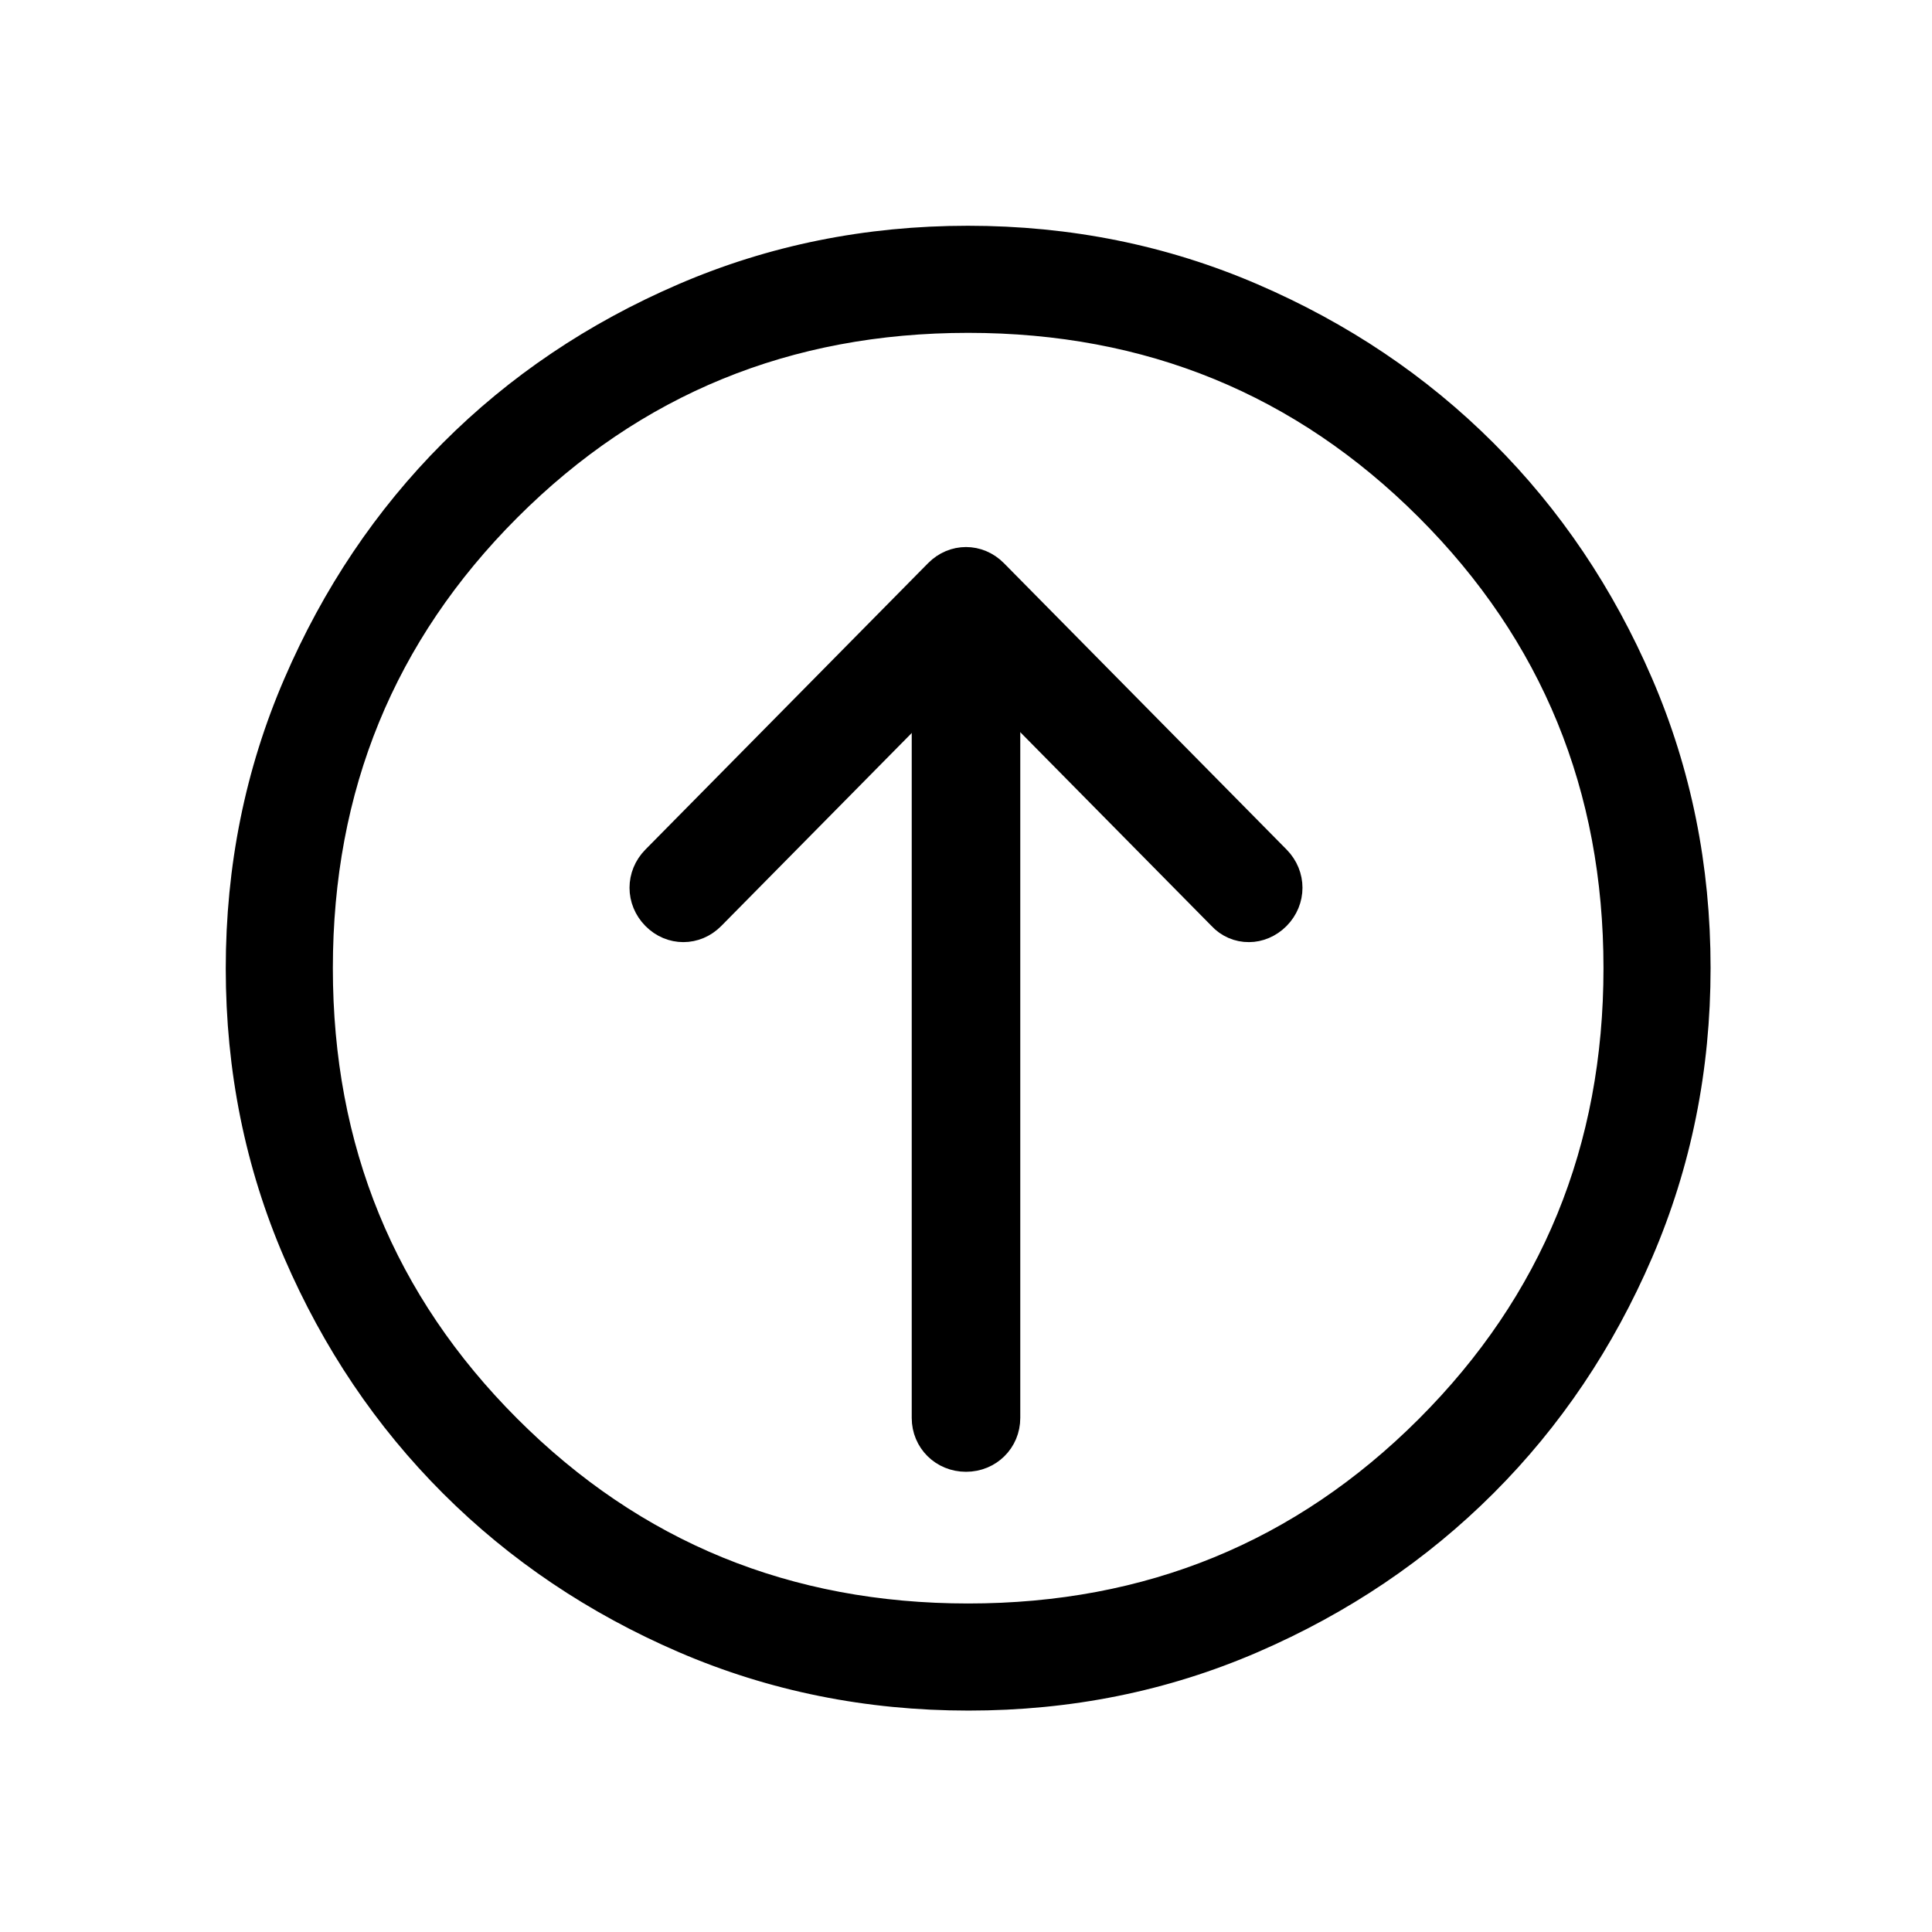 <svg width="445" height="445" viewBox="0 0 445 445" fill="none" xmlns="http://www.w3.org/2000/svg">
<path d="M223.056 391C199.835 391 177.995 386.595 157.536 377.784C137.09 368.961 119.3 356.989 104.168 341.869C89.036 326.749 77.058 308.979 68.235 288.557C59.412 268.136 55 246.302 55 223.056C55 199.81 59.412 177.97 68.235 157.536C77.045 137.09 88.998 119.3 104.093 104.168C119.188 89.035 136.965 77.058 157.424 68.235C177.883 59.412 199.723 55 222.944 55C246.165 55 268.005 59.412 288.464 68.235C308.91 77.045 326.7 89.004 341.832 104.112C356.964 119.22 368.942 136.996 377.765 157.443C386.588 177.889 391 199.723 391 222.944C391 246.165 386.595 268.005 377.784 288.464C368.973 308.923 357.002 326.712 341.869 341.832C326.737 356.952 308.966 368.93 288.557 377.765C268.148 386.601 246.315 391.012 223.056 391ZM223 372.333C264.689 372.333 300 357.867 328.933 328.933C357.867 300 372.333 264.689 372.333 223C372.333 181.311 357.867 146 328.933 117.067C300 88.133 264.689 73.667 223 73.667C181.311 73.667 146 88.133 117.067 117.067C88.133 146 73.667 181.311 73.667 223C73.667 264.689 88.133 300 117.067 328.933C146 357.867 181.311 372.333 223 372.333Z" fill="black" stroke="black" stroke-width="6"/>
<path d="M222.5 336C217.18 336 213 331.864 213 326.6V157.4C213 152.136 217.18 148 222.5 148C227.82 148 232 152.136 232 157.4V326.6C232 331.864 227.82 336 222.5 336Z" fill="black" stroke="black" stroke-width="6"/>
<path d="M287.699 213.999C286.479 214.014 285.27 213.771 284.149 213.284C283.027 212.797 282.019 212.078 281.189 211.172L222.593 151.805L163.998 211.172C160.277 214.942 154.511 214.942 150.79 211.172C147.07 207.403 147.07 201.56 150.79 197.791L215.896 131.827C219.617 128.058 225.383 128.058 229.104 131.827L294.21 197.791C297.93 201.56 297.93 207.403 294.21 211.172C292.35 213.057 289.931 213.999 287.699 213.999Z" fill="black" stroke="black" stroke-width="6"/>
</svg>
